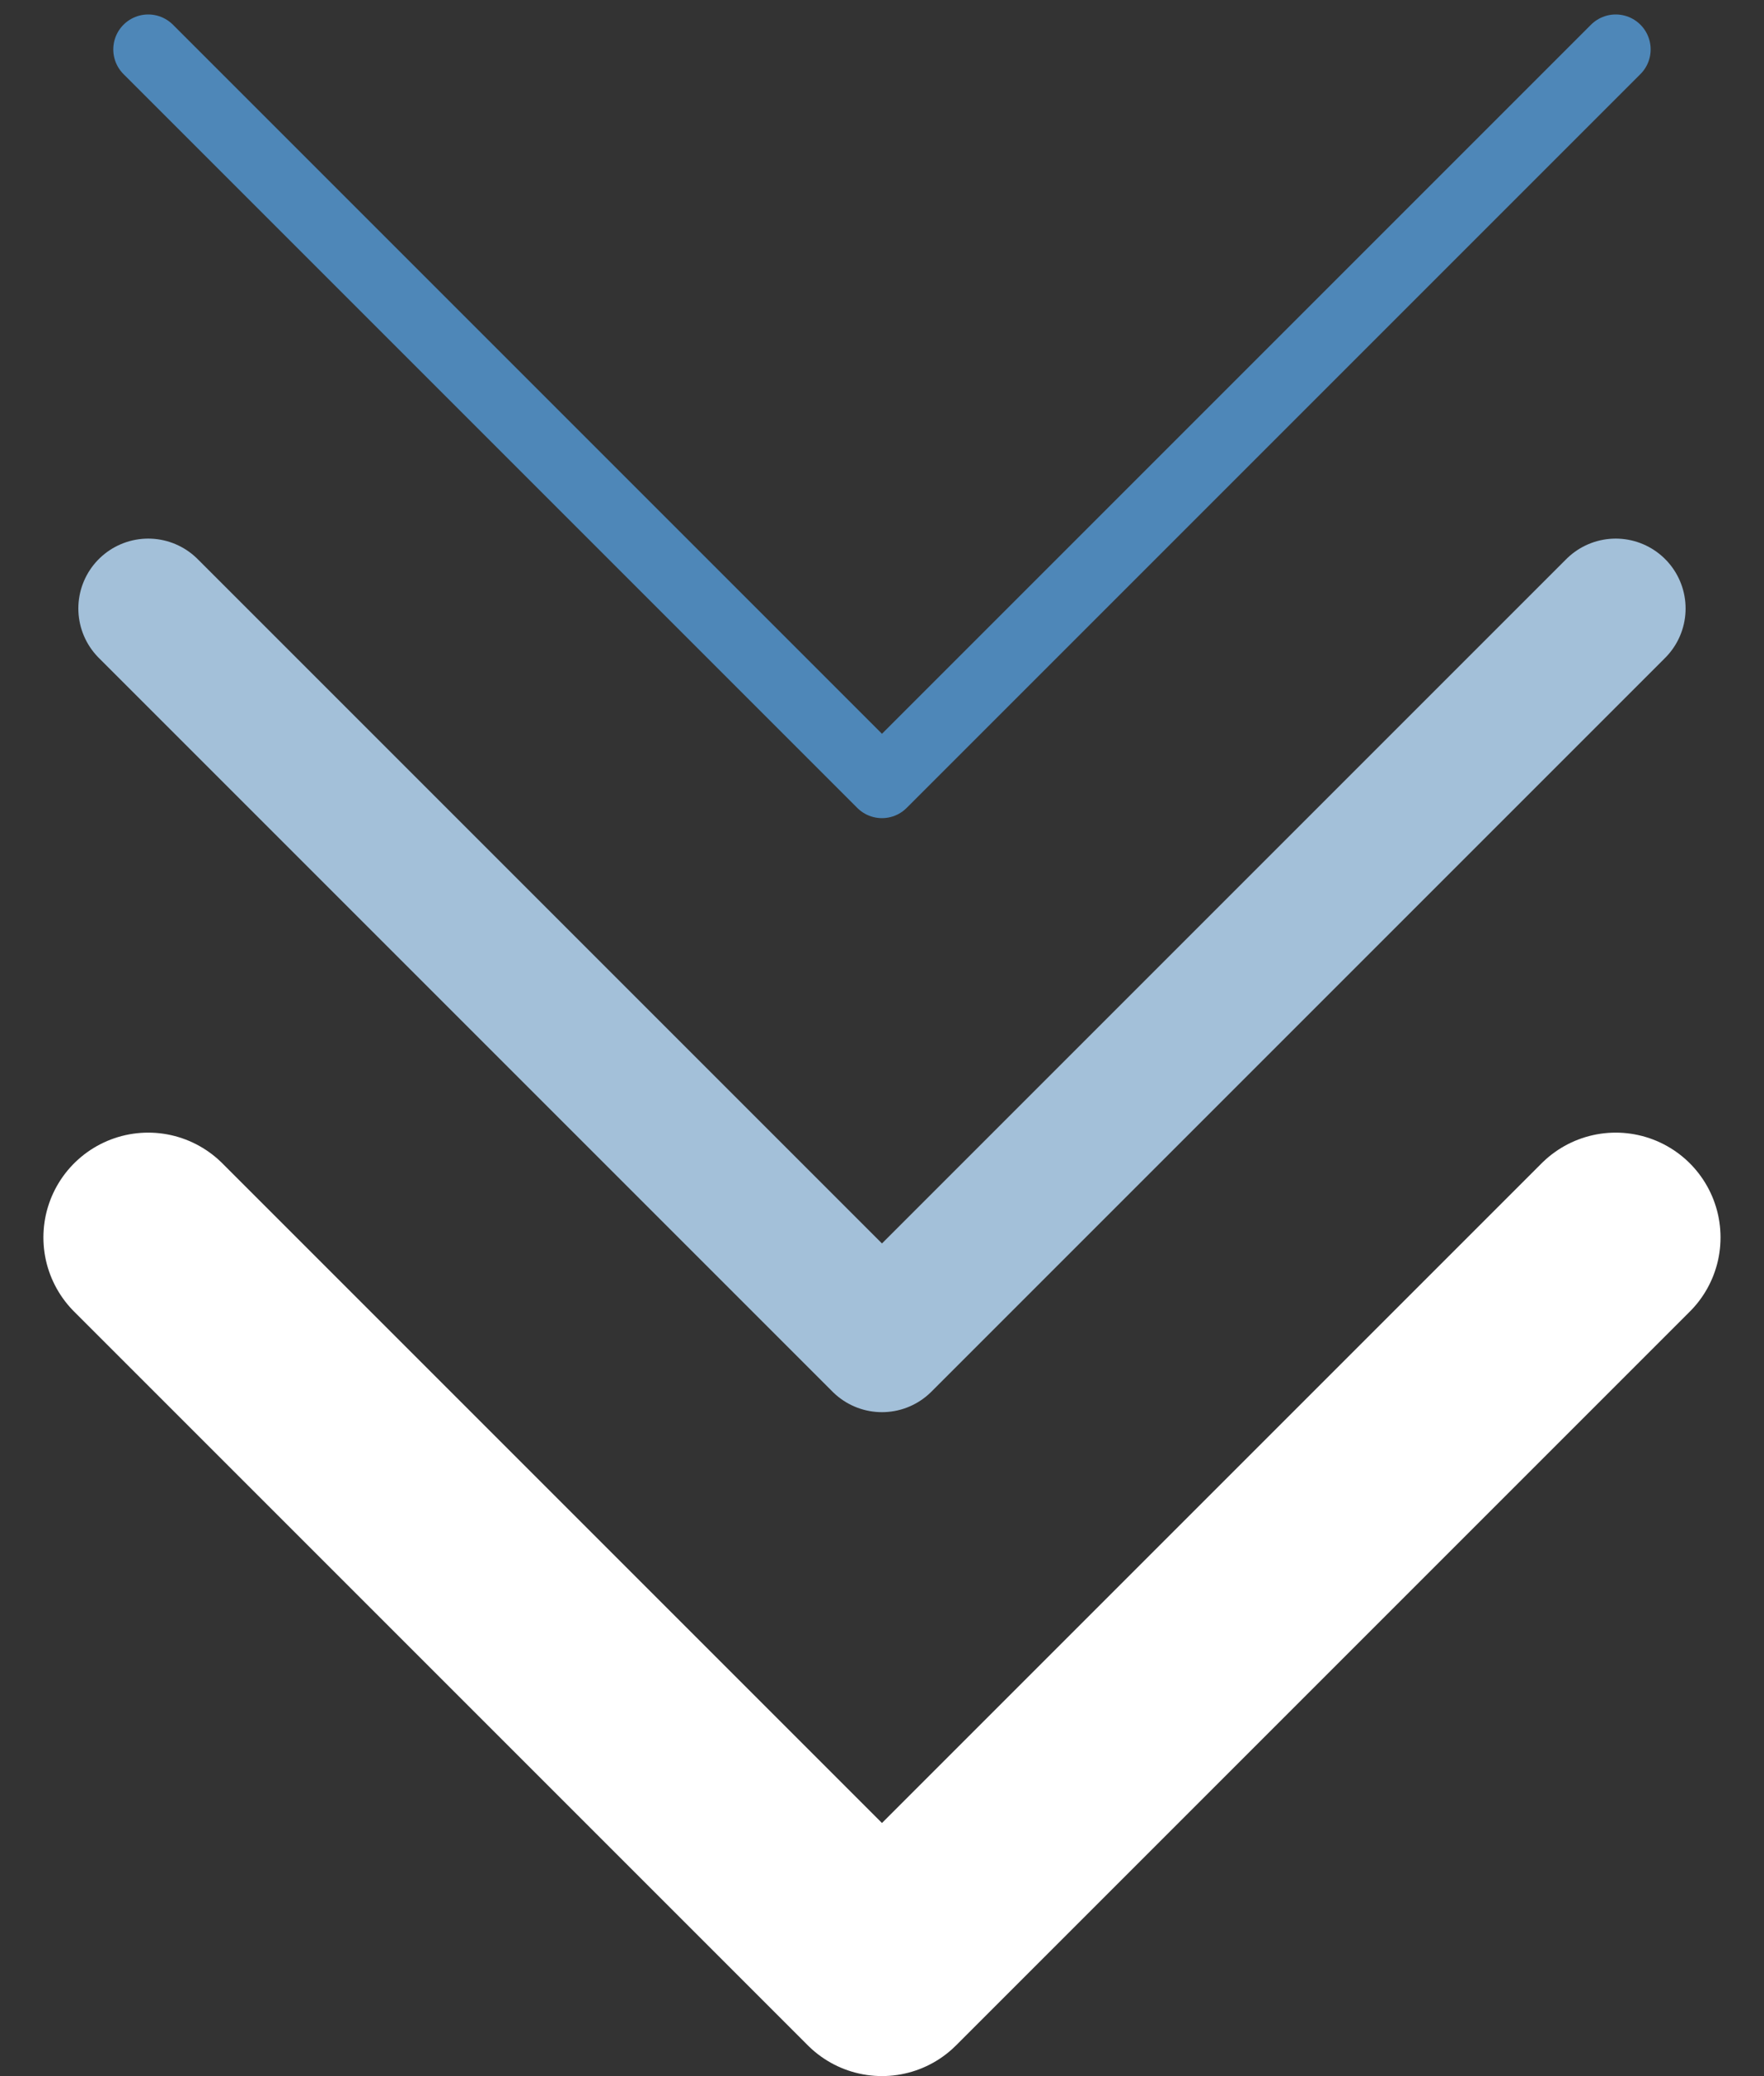 <svg xmlns="http://www.w3.org/2000/svg" width="25.243" height="29.707" viewBox="0 0 25.243 29.707">
  <rect x="0" y="0" width="25.243" height="29.707" fill="#333333" stroke="none"/>
  <g id="Icon_feather-arrow-right" data-name="Icon feather-arrow-right" transform="translate(30.621 -9.293) rotate(90)">
    <path id="Path_284" data-name="Path 284" d="M18,7.5l9.625,9.625L28.5,18,18,28.5" fill="none" stroke="#a3c0d9" stroke-linecap="round" stroke-linejoin="round" stroke-width="2"/>
    <path id="Path_286" data-name="Path 286" d="M18,7.5l9.625,9.625L28.5,18,18,28.5" transform="translate(-8)" fill="none" stroke="#4e87b8" stroke-linecap="round" stroke-linejoin="round" stroke-width="1"/>
    <path id="Path_285" data-name="Path 285" d="M18,7.5,28.5,18,18,28.5" transform="translate(9)" fill="none" stroke="#fff" stroke-linecap="round" stroke-linejoin="round" stroke-width="3"/>
  </g>
</svg>
